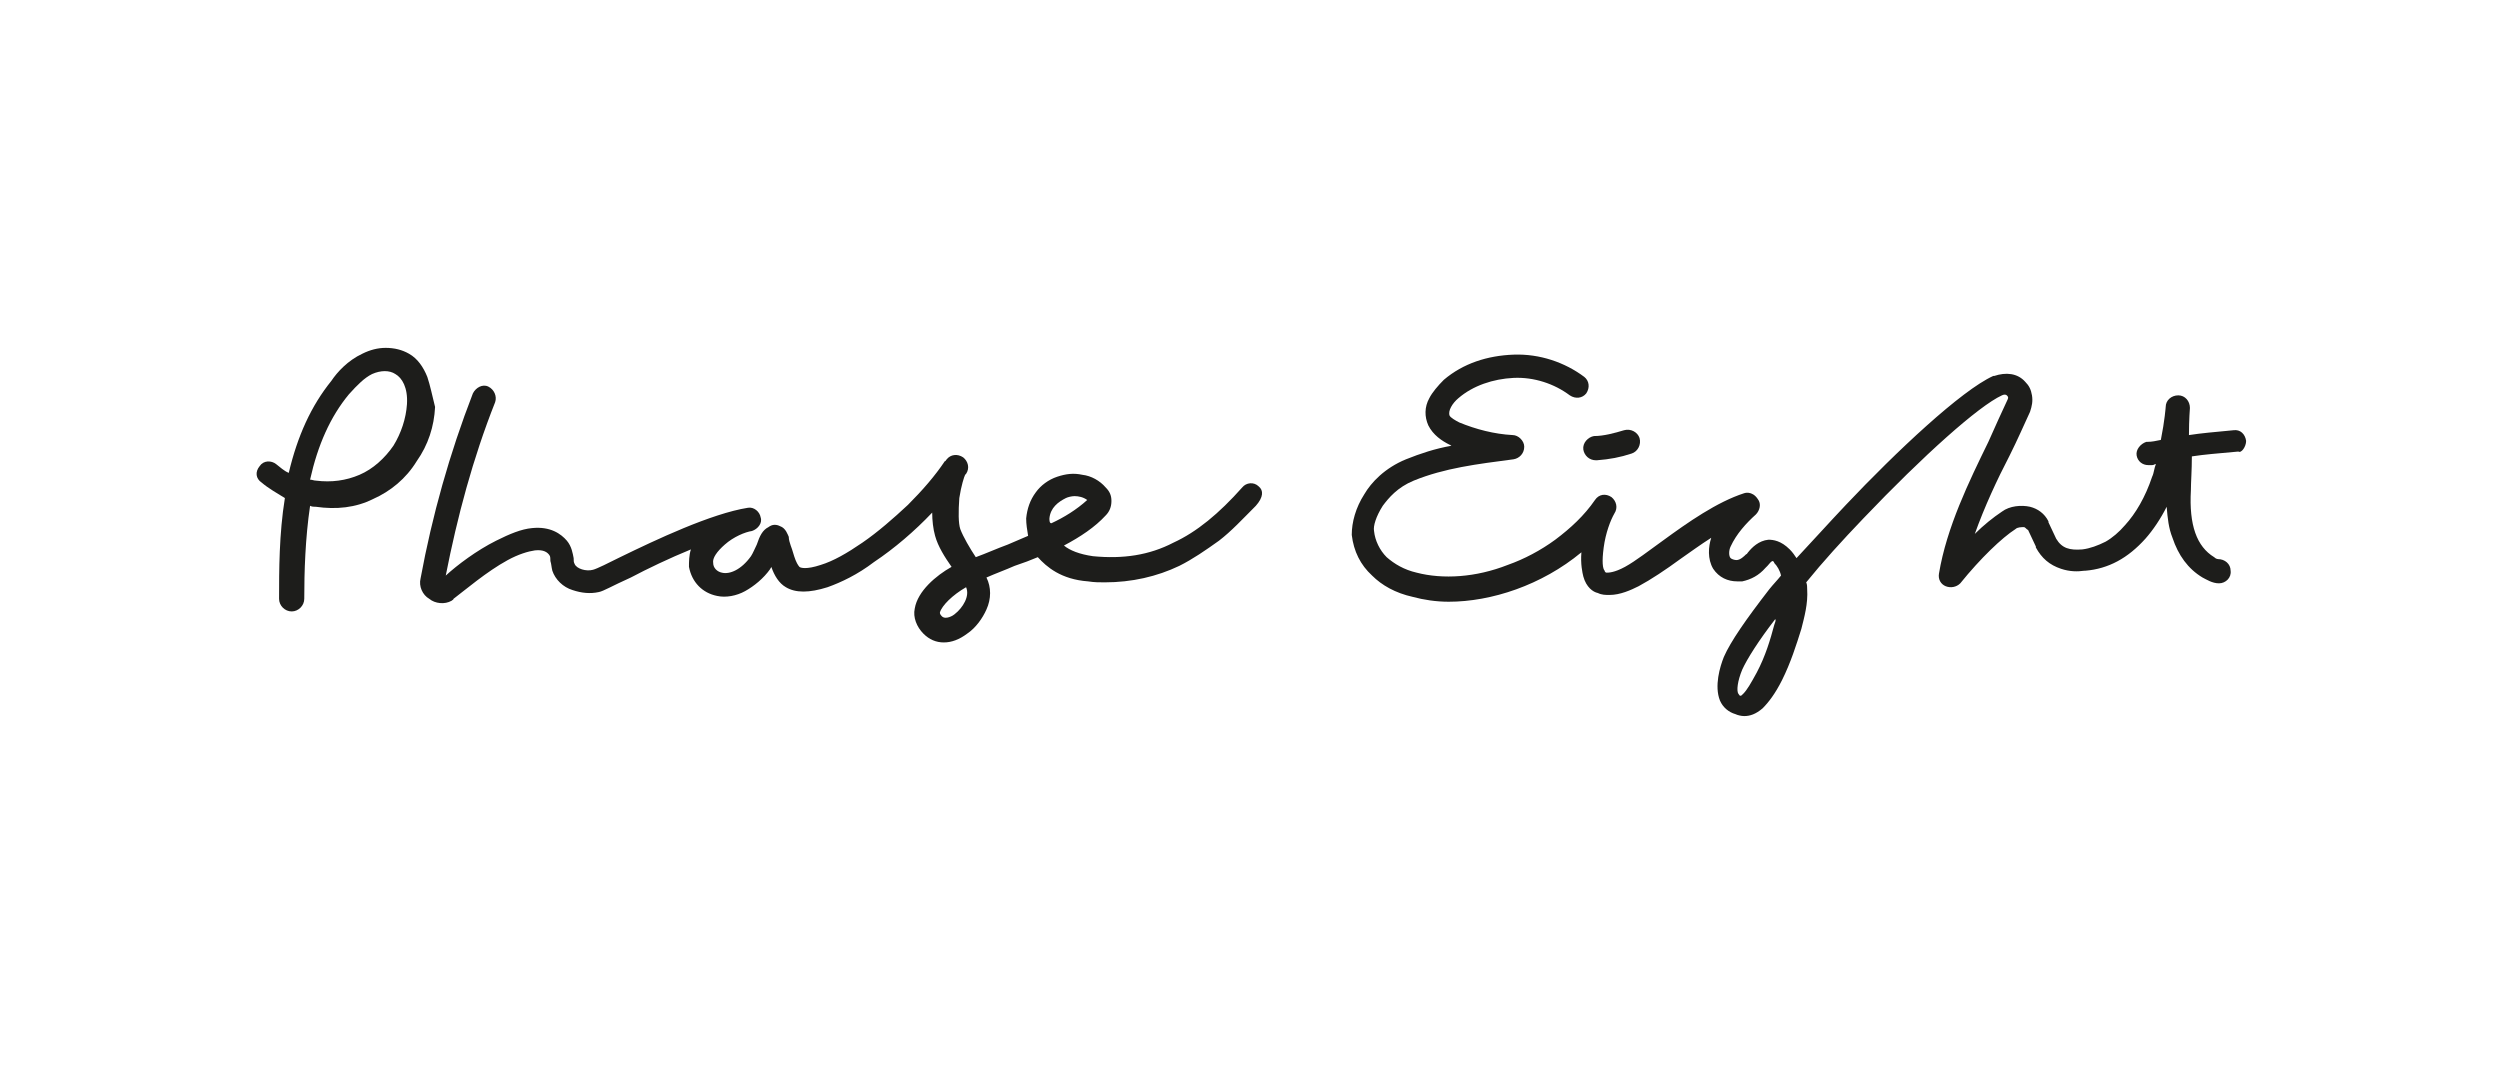 <?xml version="1.0" encoding="utf-8"?>
<!-- Generator: Adobe Illustrator 26.3.1, SVG Export Plug-In . SVG Version: 6.00 Build 0)  -->
<svg version="1.1" id="Calque_1" xmlns="http://www.w3.org/2000/svg" xmlns:xlink="http://www.w3.org/1999/xlink" x="0px" y="0px"
	 viewBox="0 0 258 110" enable-background="new 0 0 258 110" xml:space="preserve">
<g>
	<g>
		<path fill="#1D1D1B" d="M231.8,45.5c-0.1-0.7-0.6-1.2-1.3-1.1c-2.1,0.2-3.3,0.3-4.6,0.5c0-1.6,0.1-2.8,0.1-2.8
			c0-0.7-0.5-1.3-1.2-1.3s-1.3,0.5-1.3,1.2c0,0-0.1,1.4-0.5,3.4c-0.5,0.1-0.9,0.2-1.4,0.2h-0.1c-0.6,0.2-1.1,0.8-1,1.4
			c0.1,0.6,0.6,1,1.2,1c0.1,0,0.2,0,0.2,0h0.2c0.2,0,0.2-0.1,0.4-0.1c-0.2,0.4-0.2,0.9-0.4,1.3c-0.7,2.1-1.7,3.8-2.8,5
			c-0.6,0.7-1.3,1.3-2,1.7c-0.8,0.4-1.6,0.7-2.4,0.8c-1.3,0.1-2.1-0.1-2.7-1.1l-0.8-1.7c0,0,0,0,0-0.1c-0.4-0.8-1.1-1.3-1.9-1.5
			c-0.9-0.2-2.1-0.1-2.9,0.5c-0.9,0.6-1.9,1.4-2.8,2.3c1-2.8,2.3-5.6,3.6-8.1c0.8-1.6,1.5-3.2,2.1-4.5c0.2-0.6,0.3-1.1,0.2-1.7
			c-0.1-0.6-0.3-1-0.7-1.4c-0.8-0.9-2-1-3.2-0.6h-0.1c-3.3,1.5-10,7.8-15.2,13.3c-1.8,1.9-3.5,3.8-5.1,5.5c-0.2-0.3-0.4-0.6-0.7-0.9
			c-0.9-0.9-1.7-1-2.2-1c-1,0.1-1.7,0.8-2.1,1.3c-0.1,0.1-0.1,0.2-0.2,0.2c-0.2,0.2-0.6,0.6-1,0.6c-0.2,0-0.5-0.1-0.6-0.2
			c-0.2-0.2-0.2-0.8,0-1.2c0.6-1.3,1.6-2.4,2.6-3.3c0.4-0.4,0.6-1.1,0.2-1.6c-0.6-0.9-1.4-0.6-1.4-0.6c-2.8,0.9-5.8,3-8.4,4.9
			c-1.4,1-2.8,2.1-3.9,2.7c-1.1,0.6-1.7,0.6-1.9,0.6c-0.1,0-0.2-0.1-0.2-0.2c-0.2-0.2-0.3-0.9-0.1-2.4c0.2-1.5,0.7-2.8,1.1-3.5
			c0.4-0.6,0.2-1.3-0.3-1.7c-0.6-0.4-1.3-0.3-1.7,0.3c-1.1,1.6-2.5,2.9-4.1,4.1c-1.5,1.1-3.2,2-4.9,2.6c-3.3,1.3-6.7,1.5-9.4,0.8
			c-1.3-0.3-2.3-0.9-3.1-1.6c-0.7-0.7-1.2-1.7-1.3-2.7c-0.1-0.5,0.2-1.5,0.9-2.6c0.6-0.8,1.5-1.9,3.2-2.6c3.2-1.3,6.5-1.7,10.3-2.2
			c0.6-0.1,1.1-0.6,1.1-1.3c0-0.6-0.6-1.2-1.2-1.2c-1.9-0.1-3.8-0.6-5.5-1.3c-0.4-0.2-0.9-0.5-1-0.7c-0.2-0.5,0.3-1.3,0.9-1.8
			c1.5-1.3,3.6-2,5.7-2.1s4.2,0.6,5.8,1.8c0.6,0.4,1.3,0.3,1.7-0.2c0.4-0.6,0.3-1.3-0.2-1.7c-2-1.5-4.6-2.4-7.3-2.3
			c-2.7,0.1-5.2,0.9-7.2,2.6c-0.6,0.6-1.2,1.3-1.5,1.9c-0.5,0.9-0.5,1.9-0.1,2.8c0.5,1,1.4,1.6,2.2,2c0.1,0,0.1,0.1,0.2,0.1
			c-1.7,0.3-3.2,0.8-4.7,1.4c-2.2,0.9-3.6,2.4-4.3,3.6c-0.9,1.4-1.3,2.9-1.3,4.2c0.2,1.7,0.9,3.1,2.1,4.2c1,1,2.4,1.8,4.2,2.2
			c1.1,0.3,2.4,0.5,3.7,0.5c4.4,0,9.6-1.7,13.7-5.1c-0.1,1.2,0.1,2.1,0.2,2.5c0.3,1.1,1,1.6,1.5,1.7c0.4,0.2,0.8,0.2,1.2,0.2
			c1.1,0,2.2-0.5,3-0.9c1.3-0.7,2.8-1.7,4.3-2.8c1-0.7,2.1-1.5,3.2-2.2c-0.3,0.9-0.4,2.2,0.2,3.2c0.6,0.9,1.5,1.3,2.5,1.3
			c0.2,0,0.3,0,0.5,0c0.9-0.2,1.7-0.6,2.4-1.4c0.1-0.1,0.2-0.2,0.2-0.2c0.2-0.2,0.3-0.4,0.5-0.5c0.1,0,0.2,0.1,0.2,0.2
			c0.3,0.3,0.6,0.8,0.7,1.3c-0.4,0.5-0.8,0.9-1.2,1.4c-2.4,3.1-4,5.4-4.7,7c-0.4,1-1,3-0.4,4.5c0.3,0.7,0.9,1.2,1.6,1.4
			c0.2,0.1,0.6,0.2,0.9,0.2c0.6,0,1.2-0.2,1.9-0.8c0.6-0.6,1.3-1.5,2-2.9c0.9-1.8,1.5-3.7,2-5.3c0.3-1.2,0.7-2.6,0.6-4.1
			c0-0.2,0-0.5-0.1-0.7c1.7-2.1,3.7-4.3,5.9-6.6c6.2-6.5,11.9-11.6,14.3-12.7c0.2-0.1,0.4-0.1,0.5,0c0.1,0.1,0.2,0.2,0.1,0.4l0,0
			c-0.6,1.3-1.3,2.8-2,4.4c-2,4.1-4.3,8.8-5.1,13.6c-0.1,0.6,0.2,1.1,0.7,1.3c0.5,0.2,1.1,0.1,1.5-0.3c2.1-2.6,4.3-4.7,5.7-5.6
			c0.2-0.2,0.6-0.2,0.9-0.2c0.2,0.1,0.2,0.2,0.4,0.3l0.8,1.7v0.1c0.6,1.1,1.4,1.8,2.6,2.2c0.9,0.3,1.7,0.3,2.4,0.2h0.1
			c2.4-0.2,4.4-1.3,6.2-3.3c0.8-0.9,1.6-2.1,2.2-3.3c0.1,1.2,0.2,2.2,0.6,3.2c0.6,1.8,1.6,3.2,3.1,4.1c0.4,0.2,1,0.6,1.7,0.6l0,0
			c0.7,0,1.3-0.6,1.2-1.3c0-0.7-0.6-1.2-1.3-1.2l0,0c0,0-0.2,0-0.4-0.2c-1.8-1.1-2.6-3.3-2.4-6.9c0-0.8,0.1-2.1,0.1-3.5
			c1.3-0.2,2.6-0.3,4.8-0.5C231.3,46.8,231.8,46.1,231.8,45.5z M183.1,64.5c-0.4,1.5-0.9,3.2-1.8,4.9c-0.6,1.1-1,1.8-1.4,2.2
			c-0.2,0.2-0.2,0.2-0.3,0.2c-0.1,0-0.1-0.1-0.2-0.2c-0.2-0.3-0.1-1.3,0.4-2.5c0.5-1.1,1.7-3,3.4-5.2
			C183.3,64,183.2,64.2,183.1,64.5z"/>
		<path fill="#1D1D1B" d="M163.4,46.4c0.1,0.6,0.6,1.1,1.3,1.1h0.1c1.3-0.1,2.4-0.3,3.6-0.7c0.6-0.2,1-0.9,0.8-1.6
			c-0.2-0.6-0.9-1-1.6-0.8c-1,0.3-2.1,0.6-3.1,0.6C163.9,45.1,163.3,45.7,163.4,46.4z"/>
	</g>
	<g>
		<path fill="#1D1D1B" d="M129.9,50.2c-0.5-0.5-1.3-0.4-1.7,0.1c-2.4,2.7-4.7,4.6-7.1,5.7c-2.5,1.3-5.2,1.7-8.3,1.4
			c-1.4-0.2-2.4-0.6-3-1.1c1.7-0.9,3.2-1.9,4.3-3.1c0.4-0.4,0.6-0.9,0.6-1.5c0-0.6-0.2-1-0.6-1.4c-0.6-0.7-1.5-1.2-2.4-1.3
			c-0.9-0.2-1.7-0.1-2.6,0.2s-1.7,0.9-2.2,1.6c-0.6,0.8-0.9,1.7-1,2.7c0,0.6,0.1,1.2,0.2,1.8c-0.7,0.3-1.4,0.6-2.1,0.9
			c-1.1,0.4-2.2,0.9-3.3,1.3c-0.6-0.9-1.3-2.1-1.6-2.9c-0.2-0.6-0.2-1.8-0.1-3.2c0.2-1.3,0.5-2.2,0.6-2.4l0.1-0.1
			c0.4-0.6,0.2-1.3-0.3-1.7c-0.6-0.4-1.3-0.3-1.7,0.2c-0.1,0.1-0.1,0.2-0.2,0.2c-1,1.5-2.3,3-3.8,4.5c-1.5,1.4-3.1,2.8-4.7,3.9
			c-1.6,1.1-3,1.9-4.3,2.3c-1.5,0.5-2.1,0.3-2.2,0.2c0,0-0.2-0.2-0.4-0.7c-0.2-0.5-0.3-1-0.5-1.5c-0.1-0.3-0.2-0.6-0.2-0.9
			c-0.1-0.2-0.3-0.9-0.9-1.1c-0.4-0.2-0.8-0.2-1.2,0.1c-0.6,0.3-0.9,0.9-1.2,1.8c-0.2,0.4-0.4,0.9-0.6,1.2c-1,1.4-2.2,1.9-3,1.7
			c-0.5-0.1-0.9-0.5-0.9-1c-0.1-0.5,0.4-1.2,1.2-1.9c0.9-0.8,2.1-1.3,2.8-1.4c0.6-0.2,1.1-0.8,0.9-1.4c-0.1-0.6-0.7-1.1-1.3-1
			c-3.8,0.6-9.5,3.3-13.2,5.1c-1.2,0.6-2.4,1.2-2.8,1.3c-0.7,0.2-1.7-0.1-1.9-0.6c-0.1-0.2-0.1-0.3-0.1-0.6
			c-0.1-0.5-0.2-1.2-0.7-1.8c-0.6-0.7-1.7-1.5-3.6-1.3c-1.1,0.1-2.3,0.6-3.7,1.3c-2,1-4,2.5-5.2,3.6c1.2-6.1,2.8-12.1,5.1-17.9
			c0.2-0.6-0.1-1.3-0.7-1.6s-1.3,0.1-1.6,0.7c-2.4,6.2-4.2,12.6-5.4,19.1c-0.2,0.8,0.2,1.7,0.9,2.1c0.6,0.5,1.6,0.6,2.3,0.2
			c0.1-0.1,0.2-0.1,0.2-0.2c1.2-0.9,3.4-2.8,5.6-4c1.1-0.6,2.1-0.9,2.8-1c0.9-0.1,1.3,0.2,1.5,0.5c0.1,0.1,0.1,0.4,0.1,0.6
			c0.1,0.3,0.1,0.6,0.2,1c0.3,0.9,1.1,1.7,2.1,2c0.9,0.3,1.8,0.4,2.7,0.2c0.5-0.1,1.3-0.6,3.3-1.5c1.7-0.9,4-2,6.2-2.9
			c-0.2,0.6-0.2,1.3-0.2,1.8l0,0c0.3,1.6,1.4,2.7,2.9,3c0.9,0.2,2,0,2.9-0.5s1.9-1.3,2.6-2.3c0-0.1,0.1-0.1,0.1-0.2
			c0.3,0.9,0.8,1.7,1.5,2.1c1,0.6,2.4,0.6,4.3,0c1.4-0.5,3.1-1.3,4.8-2.6c2.1-1.4,4.2-3.2,6-5.1c0,0.8,0.1,1.7,0.3,2.4
			c0.3,1.1,1,2.2,1.7,3.2c-1.6,0.9-3.5,2.5-3.8,4.3c-0.2,0.9,0.2,1.9,0.9,2.6c0.6,0.6,1.3,0.9,2.1,0.9s1.6-0.3,2.4-0.9
			c0.9-0.6,1.6-1.6,2-2.5c0.5-1.1,0.5-2.3,0-3.3c0.9-0.4,2-0.8,2.9-1.2c0.9-0.3,1.7-0.6,2.4-0.9c0.9,1,2.4,2.3,5.2,2.5
			c0.6,0.1,1.2,0.1,1.7,0.1c2.8,0,5.4-0.6,7.7-1.7c1.4-0.7,2.7-1.6,4.1-2.6c1.3-1,2.4-2.2,3.8-3.6C130.4,51.3,130.4,50.6,129.9,50.2
			z M98.5,63.4c-0.1,0.1-0.9,0.6-1.3,0.2c-0.2-0.2-0.2-0.3-0.2-0.4c0.2-0.7,1.3-1.8,2.7-2.6C100.1,61.5,99.4,62.7,98.5,63.4z
			 M108.3,53.5c0.1-1.1,0.9-1.7,1.7-2.1c0.2-0.1,0.6-0.2,0.9-0.2c0.4,0,0.9,0.1,1.3,0.4c-1.1,1-2.4,1.8-3.7,2.4
			C108.3,54,108.3,53.7,108.3,53.5z"/>
		<path fill="#1D1D1B" d="M44.1,38.9c-0.4-1-1-1.9-1.9-2.4c-0.7-0.4-1.5-0.6-2.4-0.6l0,0c-0.8,0-1.6,0.2-2.4,0.6
			c-1.5,0.7-2.6,1.9-3.2,2.8c-2.1,2.6-3.5,5.7-4.4,9.5c-0.5-0.2-0.9-0.6-1.3-0.9c-0.5-0.4-1.3-0.4-1.7,0.2c-0.5,0.6-0.4,1.3,0.2,1.7
			c0.7,0.6,1.6,1.1,2.4,1.6c-0.6,3.7-0.6,7.5-0.6,10.4c0,0.7,0.6,1.3,1.3,1.3l0,0c0.7,0,1.3-0.6,1.3-1.3c0-2.8,0.1-6.2,0.6-9.6
			c0.2,0.1,0.4,0.1,0.6,0.1c2.1,0.3,4.1,0.1,5.9-0.8c1.8-0.8,3.4-2.1,4.5-3.9c1.2-1.7,1.8-3.6,1.9-5.6
			C44.6,40.8,44.4,39.8,44.1,38.9z M42,41.7c-0.1,1.5-0.6,3-1.4,4.3c-0.9,1.3-2.1,2.4-3.5,3c-1.4,0.6-2.9,0.8-4.5,0.6
			c-0.2,0-0.4-0.1-0.6-0.1c0.8-3.6,2.1-6.5,4-8.8c0.9-1,1.6-1.7,2.4-2.1c0.9-0.4,1.8-0.4,2.4,0C41.5,39,42.1,40,42,41.7z"/>
	</g>
</g>
</svg>
